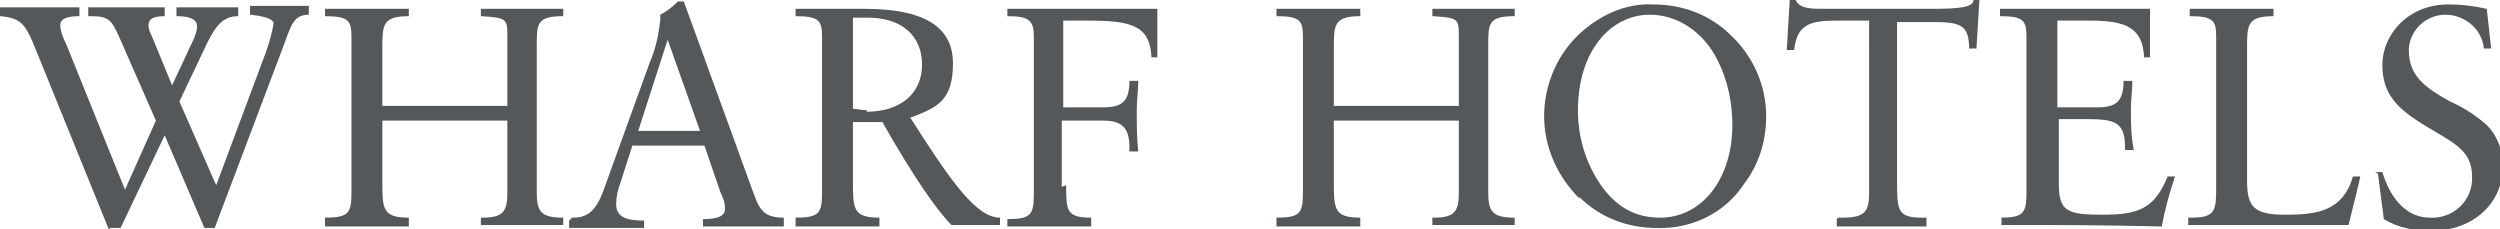 <?xml version="1.0" encoding="UTF-8"?>
<svg id="Layer_1" xmlns="http://www.w3.org/2000/svg" width="170" height="15.6" version="1.1" viewBox="0 0 170 15.6">
  <!-- Generator: Adobe Illustrator 30.0.0, SVG Export Plug-In . SVG Version: 2.1.1 Build 123)  -->
  <defs>
    <style>
      .st0 {
        fill: #54585a;
      }
    </style>
  </defs>
  <g id="Group_3194">
    <path id="Path_1374" class="st0" d="M7.4,15.6L2.2,2.8c-.5-1.1-.8-1.6-2.2-1.7v-.6c.5,0,1.2,0,2,0,1.1,0,2.3,0,3.4,0v.6c-.9,0-1.3.2-1.3.6,0,.4.2.9.4,1.3l4,9.9,2.1-4.7-2.5-5.7c-.5-1.1-.7-1.4-1.9-1.4h-.2v-.6c1.2,0,2.1,0,2.6,0s1.5,0,2.6,0v.6c-.8,0-1.1.2-1.1.6,0,.3.1.5.2.7l1.4,3.4,1.5-3.2c.1-.3.2-.5.2-.8,0-.5-.5-.7-1.4-.7v-.6c.7,0,1.4,0,2,0s1.5,0,2.2,0v.6c-1,0-1.5.6-2.1,1.8l-1.9,4,2.5,5.7,3.4-9.1c.2-.6.4-1.2.5-1.9,0-.3-.6-.5-1.6-.6v-.6c.7,0,1.4,0,2,0s1.2,0,2,0v.6c-1,0-1.2.7-1.6,1.8l-4.8,12.7h-.7l-2.7-6.3-3,6.3h-.7Z"/>
    <path id="Path_1375" class="st0" d="M22.1,14.8c1.6,0,1.8-.3,1.8-1.7V2.5c0-1.1-.2-1.4-1.8-1.4v-.5c.9,0,1.9,0,2.9,0s2.1,0,2.8,0v.5c-1.8,0-1.8.6-1.8,2.2v3.9h8.5V2.5c0-1.2,0-1.3-1.8-1.4v-.5c.8,0,1.8,0,2.8,0s1.4,0,2.8,0v.5c-1.8,0-1.8.5-1.8,2v10c0,1.3.3,1.7,1.8,1.7v.5c-.8,0-1.7,0-2.6,0s-2.1,0-3,0v-.5h.1c1.4,0,1.7-.4,1.7-1.7v-4.9h-8.5v4.1c0,1.9,0,2.5,1.8,2.5h0v.6c-.8,0-1.7,0-2.6,0-1.1,0-2.1,0-3.1,0v-.5Z"/>
    <path id="Path_1376" class="st0" d="M38.9,14.8h.1c1.2,0,1.7-.8,2.2-2.3l3-8.3c.4-.9.6-1.9.7-2.9v-.3c.4-.2.8-.5,1.2-.9h.4s4.8,13.2,4.8,13.2c.4,1.1.8,1.5,2,1.5v.6c-.8,0-1.7,0-2.7,0-.7,0-1.7,0-2.8,0v-.5c1,0,1.5-.2,1.5-.7,0-.4-.1-.7-.3-1.1l-1.1-3.2h-4.9l-.8,2.5c-.2.5-.3,1-.3,1.5,0,.8.6,1.1,1.9,1.1v.5c-1.3,0-2.2,0-2.7,0-.7,0-1.5,0-2.4,0v-.5ZM47.6,8.9l-2.2-6.2-2,6.2h4.2Z"/>
    <path id="Path_1377" class="st0" d="M54.1,14.8c1.6,0,1.8-.3,1.8-1.7V2.5c0-1.1-.2-1.4-1.8-1.4v-.5c.6,0,1.1,0,1.6,0,1,0,2.1,0,3.1,0,4,0,6,1.2,6,3.7s-1,3-2.9,3.7c2.8,4.4,4.5,6.8,6.1,6.8h0v.5c-.6,0-1,0-1.5,0s-1.2,0-1.8,0c-1-1-2.6-3.3-4.7-7h-.6c-.5,0-.9,0-1.4,0v4c0,1.9,0,2.5,1.8,2.5h0v.6c-.8,0-1.7,0-2.6,0-1.1,0-2.1,0-3.1,0v-.5ZM58.9,7.6c2.4,0,3.8-1.3,3.8-3.2s-1.3-3.2-3.7-3.2c-.3,0-.7,0-1,0v6.2c.3,0,.6.1,1,.1"/>
    <path id="Path_1378" class="st0" d="M72.5,12.6c0,1.7,0,2.2,1.7,2.2h0v.6c-.8,0-1.7,0-2.6,0s-2.1,0-3.1,0v-.5c1.6,0,1.8-.3,1.8-1.7V2.5c0-1.1-.3-1.4-1.8-1.4v-.5c1.2,0,2.8,0,4.6,0,1.8,0,3.6,0,5.6,0v3.3h-.4c-.1-2.2-1.4-2.5-4.4-2.5h-1.6v5.9h2.7c1.3,0,1.8-.4,1.8-1.8h.6c0,.7-.1,1.3-.1,2,0,.9,0,1.9.1,2.8h-.6v-.3c0-1.3-.5-1.8-1.8-1.8h-2.8v4.5h0Z"/>
    <path id="Path_1379" class="st0" d="M86.8,14.8c1.6,0,1.8-.3,1.8-1.7V2.5c0-1.1-.2-1.4-1.8-1.4v-.5c.9,0,1.9,0,2.9,0s2.1,0,2.8,0v.5c-1.8,0-1.8.6-1.8,2.2v3.9h8.5V2.5c0-1.2,0-1.3-1.8-1.4v-.5c.8,0,1.8,0,2.8,0s1.4,0,2.8,0v.5c-1.8,0-1.8.5-1.8,2v10c0,1.3.3,1.7,1.8,1.7v.5c-.8,0-1.7,0-2.6,0s-2.1,0-3,0v-.5h.1c1.4,0,1.7-.4,1.7-1.7v-4.9h-8.5v4.1c0,1.9,0,2.5,1.8,2.5h0v.6c-.8,0-1.7,0-2.6,0-1.1,0-2.1,0-3.1,0v-.5Z"/>
    <path id="Path_1380" class="st0" d="M107.4,13.5c-1.5-1.5-2.4-3.5-2.4-5.6,0-2,.8-4,2.2-5.4,1.4-1.4,3.3-2.3,5.2-2.2,2,0,3.9.7,5.3,2.1,1.5,1.4,2.4,3.4,2.4,5.5,0,1.7-.5,3.3-1.5,4.6-1.3,2-3.6,3.1-6,3-1.9,0-3.8-.7-5.2-2.1M108.8,12.5c1.1,1.6,2.4,2.3,4.1,2.3,2.8,0,4.9-2.6,4.9-6.3,0-1.5-.3-3-1-4.4-1-2-2.8-3.1-4.6-3.1-2.7,0-4.9,2.5-4.9,6.5,0,1.8.5,3.5,1.5,5"/>
    <path id="Path_1381" class="st0" d="M125,14.8h.3c1.5,0,1.8-.4,1.8-1.7V1.4h-2.2c-1.9,0-2.7.3-2.9,2h-.5S121.7,0,121.7,0h.4c.3.6,1,.6,2.1.6h7.2c1.8,0,2.8-.1,2.8-.6h.4l-.2,3.3h-.5c0-1.7-.7-1.8-2.6-1.8h-2.3v10.7c0,2.1,0,2.6,1.7,2.6h.3v.6c-1.1,0-2.2,0-3.2,0s-1.6,0-2.9,0v-.5Z"/>
    <path id="Path_1382" class="st0" d="M136,14.8c1.6,0,1.8-.3,1.8-1.7V2.5c0-1.1-.2-1.4-1.8-1.4v-.5c1.3,0,2.7,0,4.1,0,2.9,0,4.9,0,6.1,0v3.3h-.4c-.1-2-1.2-2.5-3.7-2.5h-2.2v5.9h2.7c1.3,0,1.8-.4,1.8-1.8h.6c0,.6-.1,1.3-.1,1.9,0,.9,0,1.8.2,2.8h-.6v-.2c0-1.7-.7-1.9-2.6-1.9h-1.9v4.4c0,1.9.6,2.1,3,2.1s3.5-.4,4.4-2.6h.5c-.4,1.2-.7,2.3-.9,3.4-4.3-.1-6.9-.1-8-.1s-1.9,0-2.9,0v-.5Z"/>
    <path id="Path_1383" class="st0" d="M148.8,14.8h.2c1.7,0,1.7-.5,1.7-2.2V2.5c0-1.1-.2-1.4-1.8-1.4v-.5c1.1,0,2.2,0,3.3,0s2.1,0,2.4,0v.5c-1.8,0-1.8.6-1.8,2.2v9c0,1.8.5,2.3,2.6,2.3s3.9-.2,4.6-2.6h.5c0,.1-.8,3.3-.8,3.3-3.6,0-5.8,0-6.7,0-1.5,0-2.9,0-4.2,0v-.5Z"/>
    <path id="Path_1384" class="st0" d="M161.5,11.7h.5c.6,2,1.8,3.1,3.2,3.1,1.5.1,2.8-1,2.9-2.5,0,0,0-.2,0-.3,0-1.8-1.3-2.3-3.1-3.4-2-1.2-3-2.2-3-4.2s1.7-4.1,4.5-4.1c.9,0,1.7.1,2.6.3l.3,2.7h-.5c-.1-1.3-1.3-2.3-2.6-2.3-1.3,0-2.4,1-2.5,2.3,0,0,0,0,0,.1,0,1.7,1,2.5,2.8,3.5.9.4,1.7.9,2.5,1.6.7.7,1.1,1.7,1.1,2.8,0,2.5-2,4.4-4.9,4.4-1.1,0-2.2-.2-3.2-.8l-.4-3.1Z"/>
  </g>
</svg>